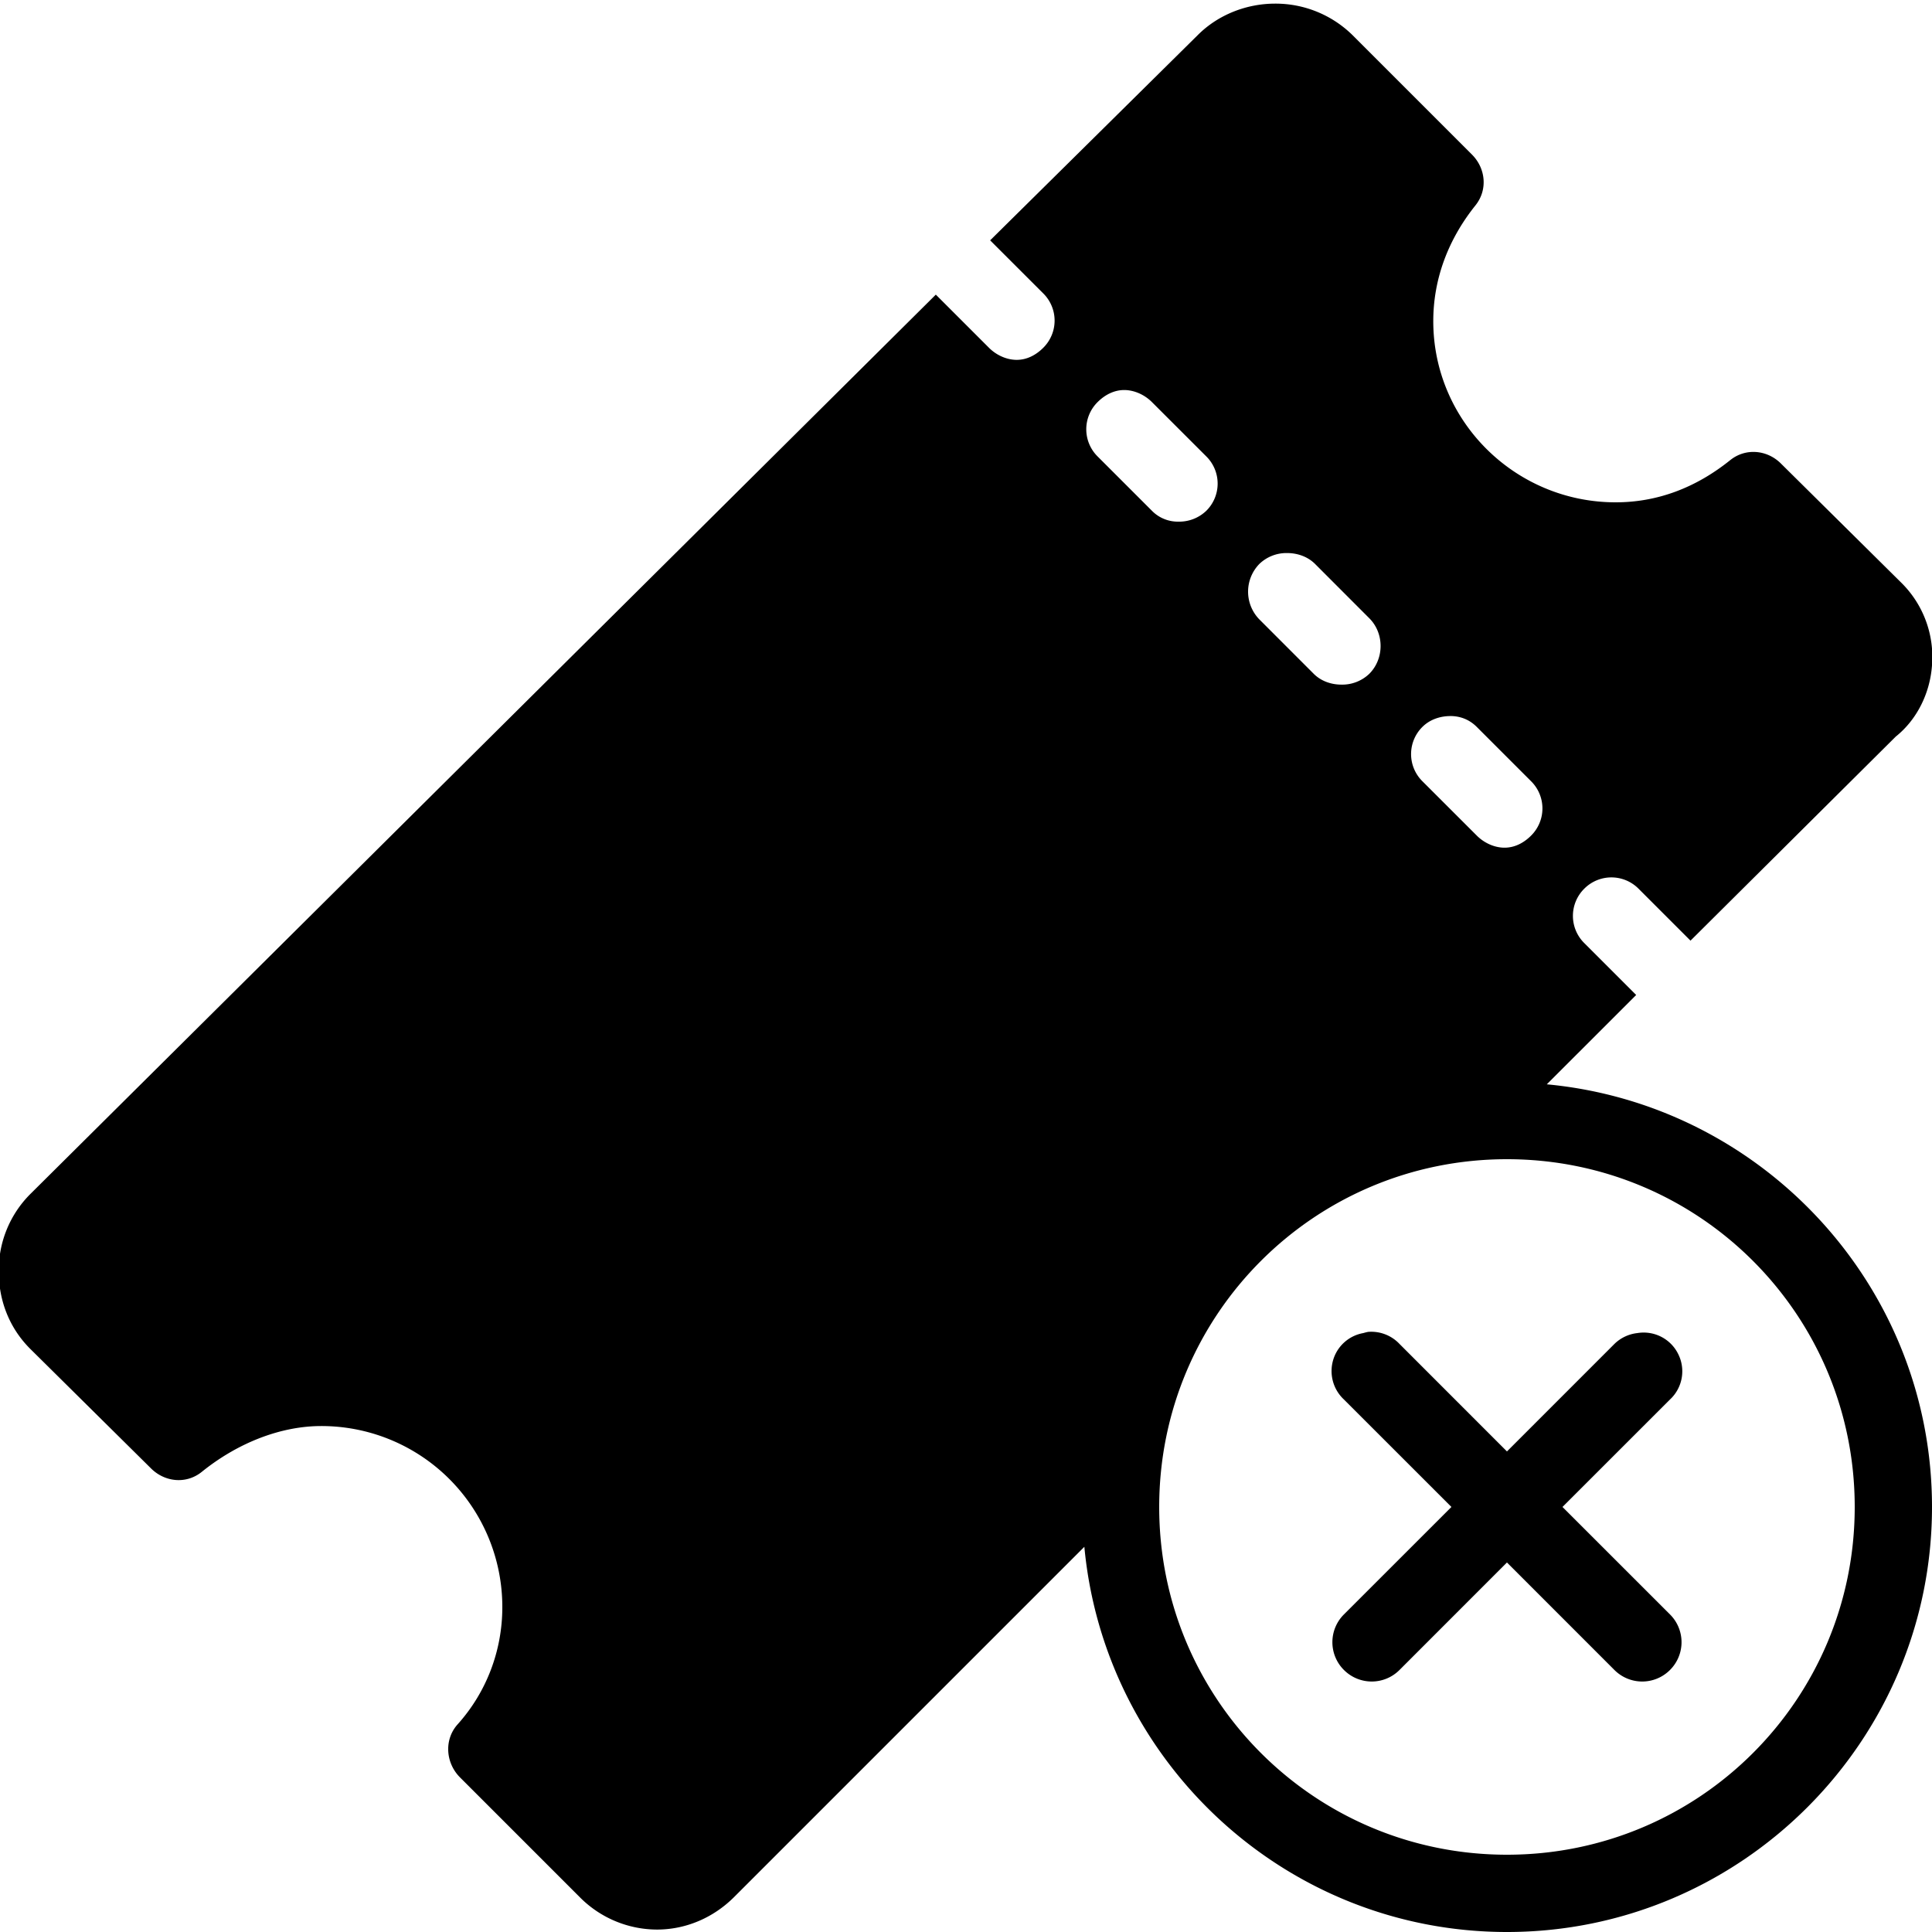 <svg xmlns="http://www.w3.org/2000/svg" viewBox="0 0 50 50"><path d="M33 .094c-.738 0-1.473.285-2 .812L25.625 6.22 27 7.594A.99.99 0 0 1 27 9c-.195.195-.43.313-.688.313-.257 0-.523-.118-.718-.313l-1.375-1.375L.78 30.906a2.788 2.788 0 0 0-.812 2c0 .77.285 1.473.812 2L3.906 38c.36.36.914.414 1.313.094.949-.766 2.062-1.188 3.093-1.188A4.681 4.681 0 0 1 13 41.594c0 1.136-.418 2.21-1.156 3.031-.356.395-.313 1 .062 1.375L15 49.094a2.823 2.823 0 0 0 2 .843c.766 0 1.473-.316 2-.843l9.063-9.063C28.585 45.613 33.285 50 39 50c6.063 0 11-4.938 11-11 0-5.715-4.387-10.414-9.969-10.938l2.313-2.312L41 24.406A.99.99 0 0 1 41 23a.99.99 0 0 1 1.406 0l1.344 1.344 5.313-5.282c.55-.44.886-1.125.937-1.843a2.698 2.698 0 0 0-.781-2.125L46.094 12c-.36-.363-.918-.41-1.313-.094-.894.719-1.89 1.094-2.968 1.094-2.594 0-4.72-2.094-4.72-4.688 0-1.078.376-2.105 1.094-3 .317-.398.266-.953-.093-1.312L35 .906a2.842 2.842 0 0 0-2-.812zm-3.906 10c.254 0 .523.117.718.312l1.407 1.406a.99.99 0 0 1 0 1.407 1.011 1.011 0 0 1-.719.281.938.938 0 0 1-.688-.281l-1.406-1.406a.99.99 0 0 1 0-1.407c.196-.195.434-.312.688-.312zm4.218 4.219c.254 0 .524.085.72.28L35.437 16c.39.39.39 1.047 0 1.438a1.01 1.01 0 0 1-.72.28c-.257 0-.523-.085-.718-.28l-1.406-1.407a1.028 1.028 0 0 1 0-1.437 1.01 1.01 0 0 1 .718-.281zm4.22 4.218c.253 0 .491.086.687.282l1.406 1.406a.99.99 0 0 1 0 1.406c-.195.195-.43.313-.688.313-.257 0-.523-.118-.718-.313l-1.407-1.406a.99.99 0 0 1 0-1.407c.196-.195.465-.28.72-.28zM39 30c4.98 0 9 4.02 9 9s-4.02 9-9 9-9-4.02-9-9 4.02-9 9-9zm-3.594 4.469c-.043.008-.086.02-.125.031a.994.994 0 0 0-.781.703c-.105.367.004.758.281 1.016L37.563 39l-2.782 2.781a1.014 1.014 0 0 0 0 1.438c.399.398 1.04.398 1.438 0L39 40.437l2.781 2.782c.399.398 1.04.398 1.438 0a1.014 1.014 0 0 0 0-1.438L40.437 39l2.782-2.781a.996.996 0 0 0 .215-1.172.996.996 0 0 0-1.059-.547 1.008 1.008 0 0 0-.594.281L39 37.563l-2.781-2.782a1.004 1.004 0 0 0-.813-.312z"/></svg>